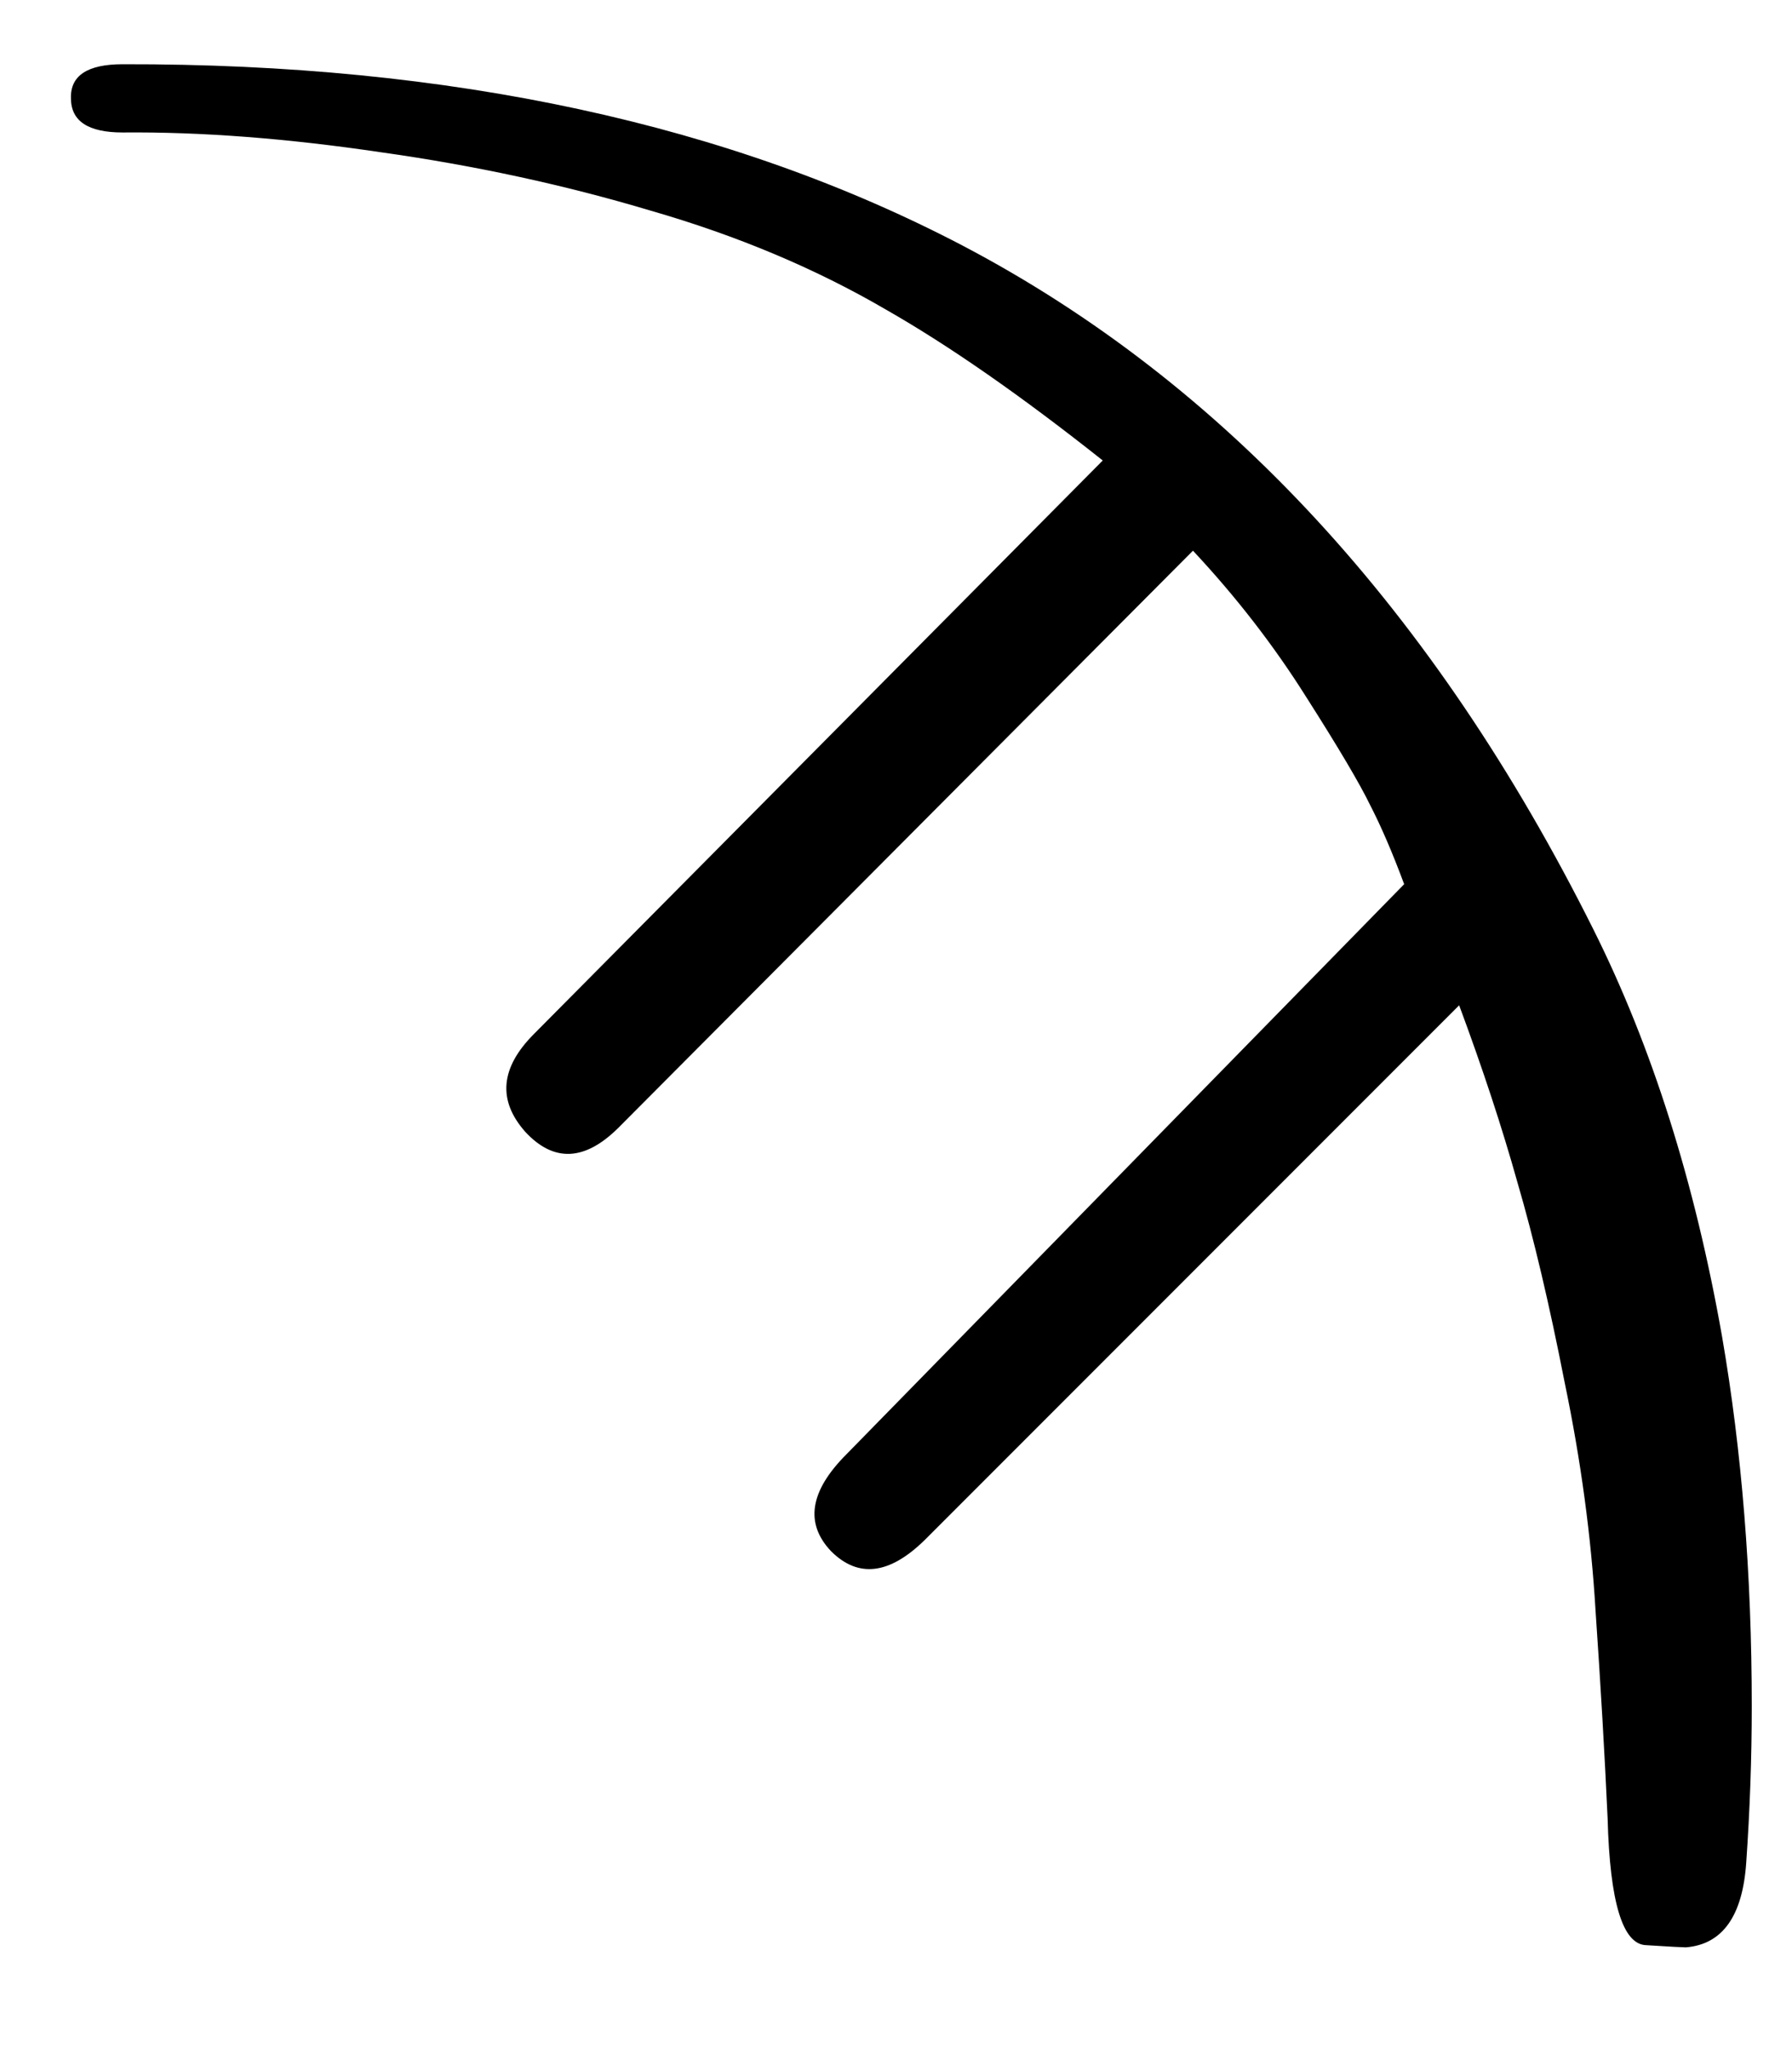 <?xml version="1.0" encoding="UTF-8" standalone="no"?>
<!-- Created with Inkscape (http://www.inkscape.org/) -->
<svg
   xmlns:svg="http://www.w3.org/2000/svg"
   xmlns="http://www.w3.org/2000/svg"
   version="1.0"
   width="35"
   height="40"
   id="svg2">
  <defs
     id="defs4" />
  <g
     id="layer1">
    <path
       d="M 293.686,285.273 C 293.629,284.027 293.55,282.674 293.45,281.213 C 293.364,279.766 293.164,278.284 292.848,276.766 C 292.548,275.233 292.24,273.93 291.925,272.856 C 291.624,271.781 291.244,270.628 290.786,269.397 L 280.345,279.838 C 279.657,280.511 279.048,280.583 278.518,280.053 C 278.003,279.509 278.103,278.878 278.819,278.162 L 289.712,267.033 C 289.483,266.417 289.261,265.902 289.046,265.486 C 288.845,265.071 288.43,264.369 287.8,263.381 C 287.169,262.378 286.432,261.426 285.587,260.523 L 274.372,271.781 C 273.713,272.44 273.104,272.469 272.546,271.867 C 272.001,271.251 272.059,270.614 272.718,269.955 L 283.825,258.762 C 282.235,257.501 280.824,256.52 279.593,255.818 C 278.218,255.016 276.685,254.372 274.995,253.885 C 273.319,253.384 271.565,253.004 269.731,252.746 C 267.898,252.474 266.215,252.345 264.682,252.359 C 264.009,252.359 263.673,252.137 263.673,251.693 C 263.658,251.249 263.995,251.027 264.682,251.027 C 271.085,251.013 276.556,252.195 281.097,254.572 C 286.195,257.251 290.299,261.698 293.407,267.914 C 294.553,270.206 295.391,272.856 295.921,275.863 C 296.307,278.098 296.501,280.504 296.501,283.082 C 296.501,284.085 296.465,285.102 296.393,286.133 C 296.322,287.178 295.928,287.73 295.212,287.787 C 295.154,287.787 294.897,287.773 294.438,287.744 C 293.98,287.73 293.729,286.906 293.686,285.273"
       transform="translate(-262.287,-249.773)"
       id="text2383"
       style="font-size:44px;font-style:normal;font-variant:normal;font-weight:normal;font-stretch:normal;text-align:start;line-height:115%;writing-mode:lr-tb;text-anchor:start;fill:#000000;fill-opacity:1;stroke:none;stroke-width:1px;stroke-linecap:butt;stroke-linejoin:miter;stroke-opacity:1;font-family:IFAO-Grec Unicode;-inkscape-font-specification:IFAO-Grec Unicode" />
  </g>
</svg>
